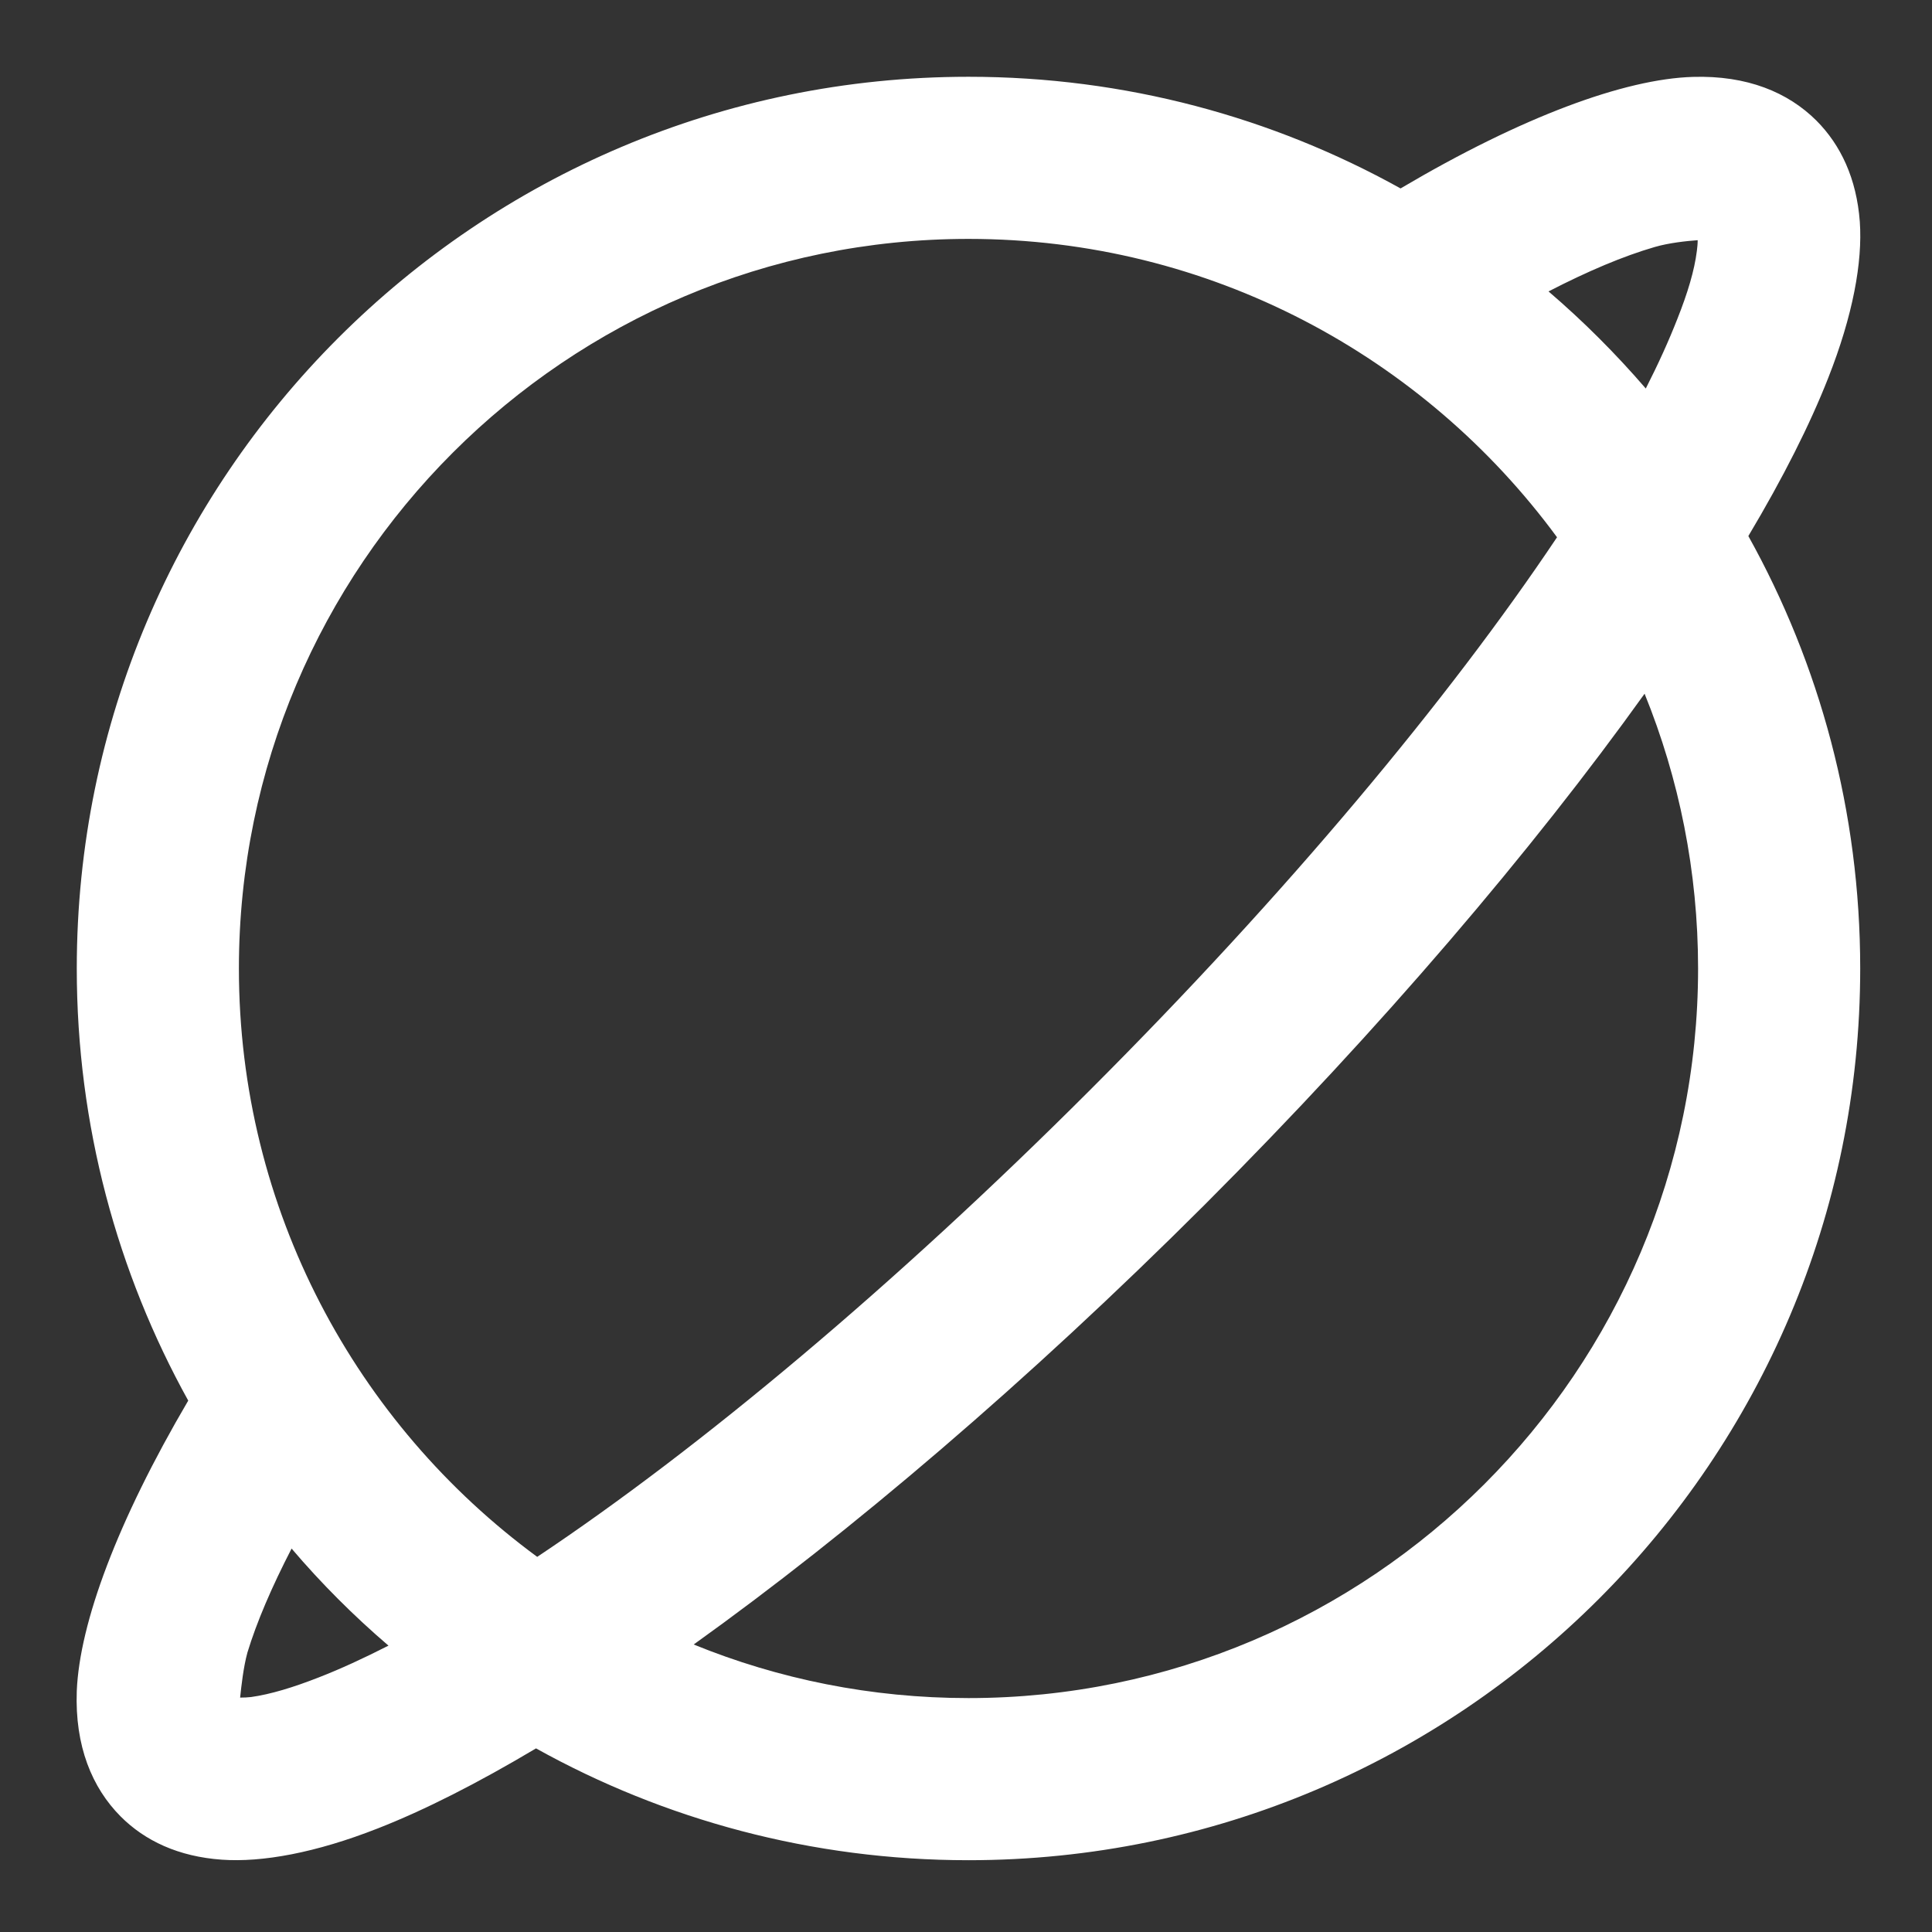 <svg width="107" height="107" viewBox="0 0 107 107" fill="none" xmlns="http://www.w3.org/2000/svg">
<rect x="0" y="0" width="107" height="107" fill="#333333" stroke="none"/>
<g clip-path="url(#clip0_1127_3997)">
<path fill-rule="evenodd" clip-rule="evenodd" d="M-18.196 13.231C-18.196 4.896 -14.896 -3.098 -8.993 -8.99C-3.089 -14.885 4.903 -18.196 13.231 -18.196H94.045C102.373 -18.196 110.365 -14.885 116.269 -8.99C122.15 -3.098 125.473 4.896 125.473 13.231V94.045C125.473 102.38 122.15 110.374 116.269 116.266C110.365 122.161 102.373 125.473 94.045 125.473H13.231C4.903 125.473 -3.089 122.161 -8.993 116.266C-14.896 110.374 -18.196 102.38 -18.196 94.045V13.231ZM-9.217 13.231V94.045C-9.217 99.998 -6.86 105.709 -2.64 109.918C1.558 114.127 7.282 116.493 13.231 116.493H94.045C99.994 116.493 105.718 114.127 109.916 109.918C114.136 105.709 116.493 99.998 116.493 94.045V13.231C116.493 7.278 114.136 1.567 109.916 -2.642C105.718 -6.851 99.994 -9.217 94.045 -9.217H13.231C7.282 -9.217 1.558 -6.851 -2.64 -2.642C-6.86 1.567 -9.217 7.278 -9.217 13.231ZM77.568 10.436C84.302 6.456 89.982 4.373 93.753 4.259C96.761 4.167 99.029 5.114 100.6 6.681C101.947 8.034 102.822 9.886 103.002 12.279C103.159 14.52 102.62 17.467 101.251 20.935C100.241 23.506 98.759 26.453 96.829 29.688C100.78 36.786 103.024 44.951 103.024 53.638C103.024 80.895 80.89 103.024 53.638 103.024C44.951 103.024 36.779 100.777 29.686 96.831C26.453 98.757 23.513 100.25 20.931 101.26C17.474 102.62 14.511 103.152 12.288 102.995C9.886 102.827 8.023 101.949 6.676 100.595C5.105 99.013 4.14 96.714 4.252 93.652C4.409 89.883 6.497 84.257 10.425 77.57C6.497 70.481 4.252 62.319 4.252 53.638C4.252 26.381 26.386 4.252 53.638 4.252C62.326 4.252 70.474 6.494 77.568 10.436ZM91.082 38.42C92.99 43.119 94.045 48.257 94.045 53.638C94.045 75.938 75.929 94.045 53.638 94.045C48.251 94.045 43.11 92.99 38.418 91.077C47.061 84.891 56.893 76.537 66.725 66.716C76.535 56.895 84.886 47.067 91.082 38.42ZM16.149 85.764C17.788 87.69 19.584 89.486 21.515 91.14C20.145 91.838 18.866 92.429 17.654 92.9C16.239 93.455 14.982 93.836 13.905 93.987C13.725 94.009 13.501 94.018 13.299 94.018C13.366 93.383 13.478 92.346 13.703 91.522C14.219 89.827 15.05 87.894 16.149 85.764ZM29.753 86.224C19.741 78.87 13.231 67.008 13.231 53.638C13.231 31.338 31.347 13.231 53.638 13.231C67.017 13.231 78.87 19.739 86.233 29.755C80.217 38.746 71.215 49.528 60.373 60.366C49.53 71.206 38.755 80.219 29.753 86.224ZM85.762 16.14C87.939 15.016 89.915 14.181 91.643 13.68C92.429 13.451 93.394 13.348 94.023 13.303C94.023 13.503 94 13.716 93.978 13.893C93.843 14.984 93.461 16.244 92.9 17.654C92.429 18.859 91.845 20.15 91.149 21.517C89.488 19.591 87.692 17.793 85.762 16.14Z" fill="white"/>
</g>
<defs>
<clipPath id="clip0_1127_3997">
<rect width="107" height="107" fill="white"/>
</clipPath>
</defs>
</svg>

